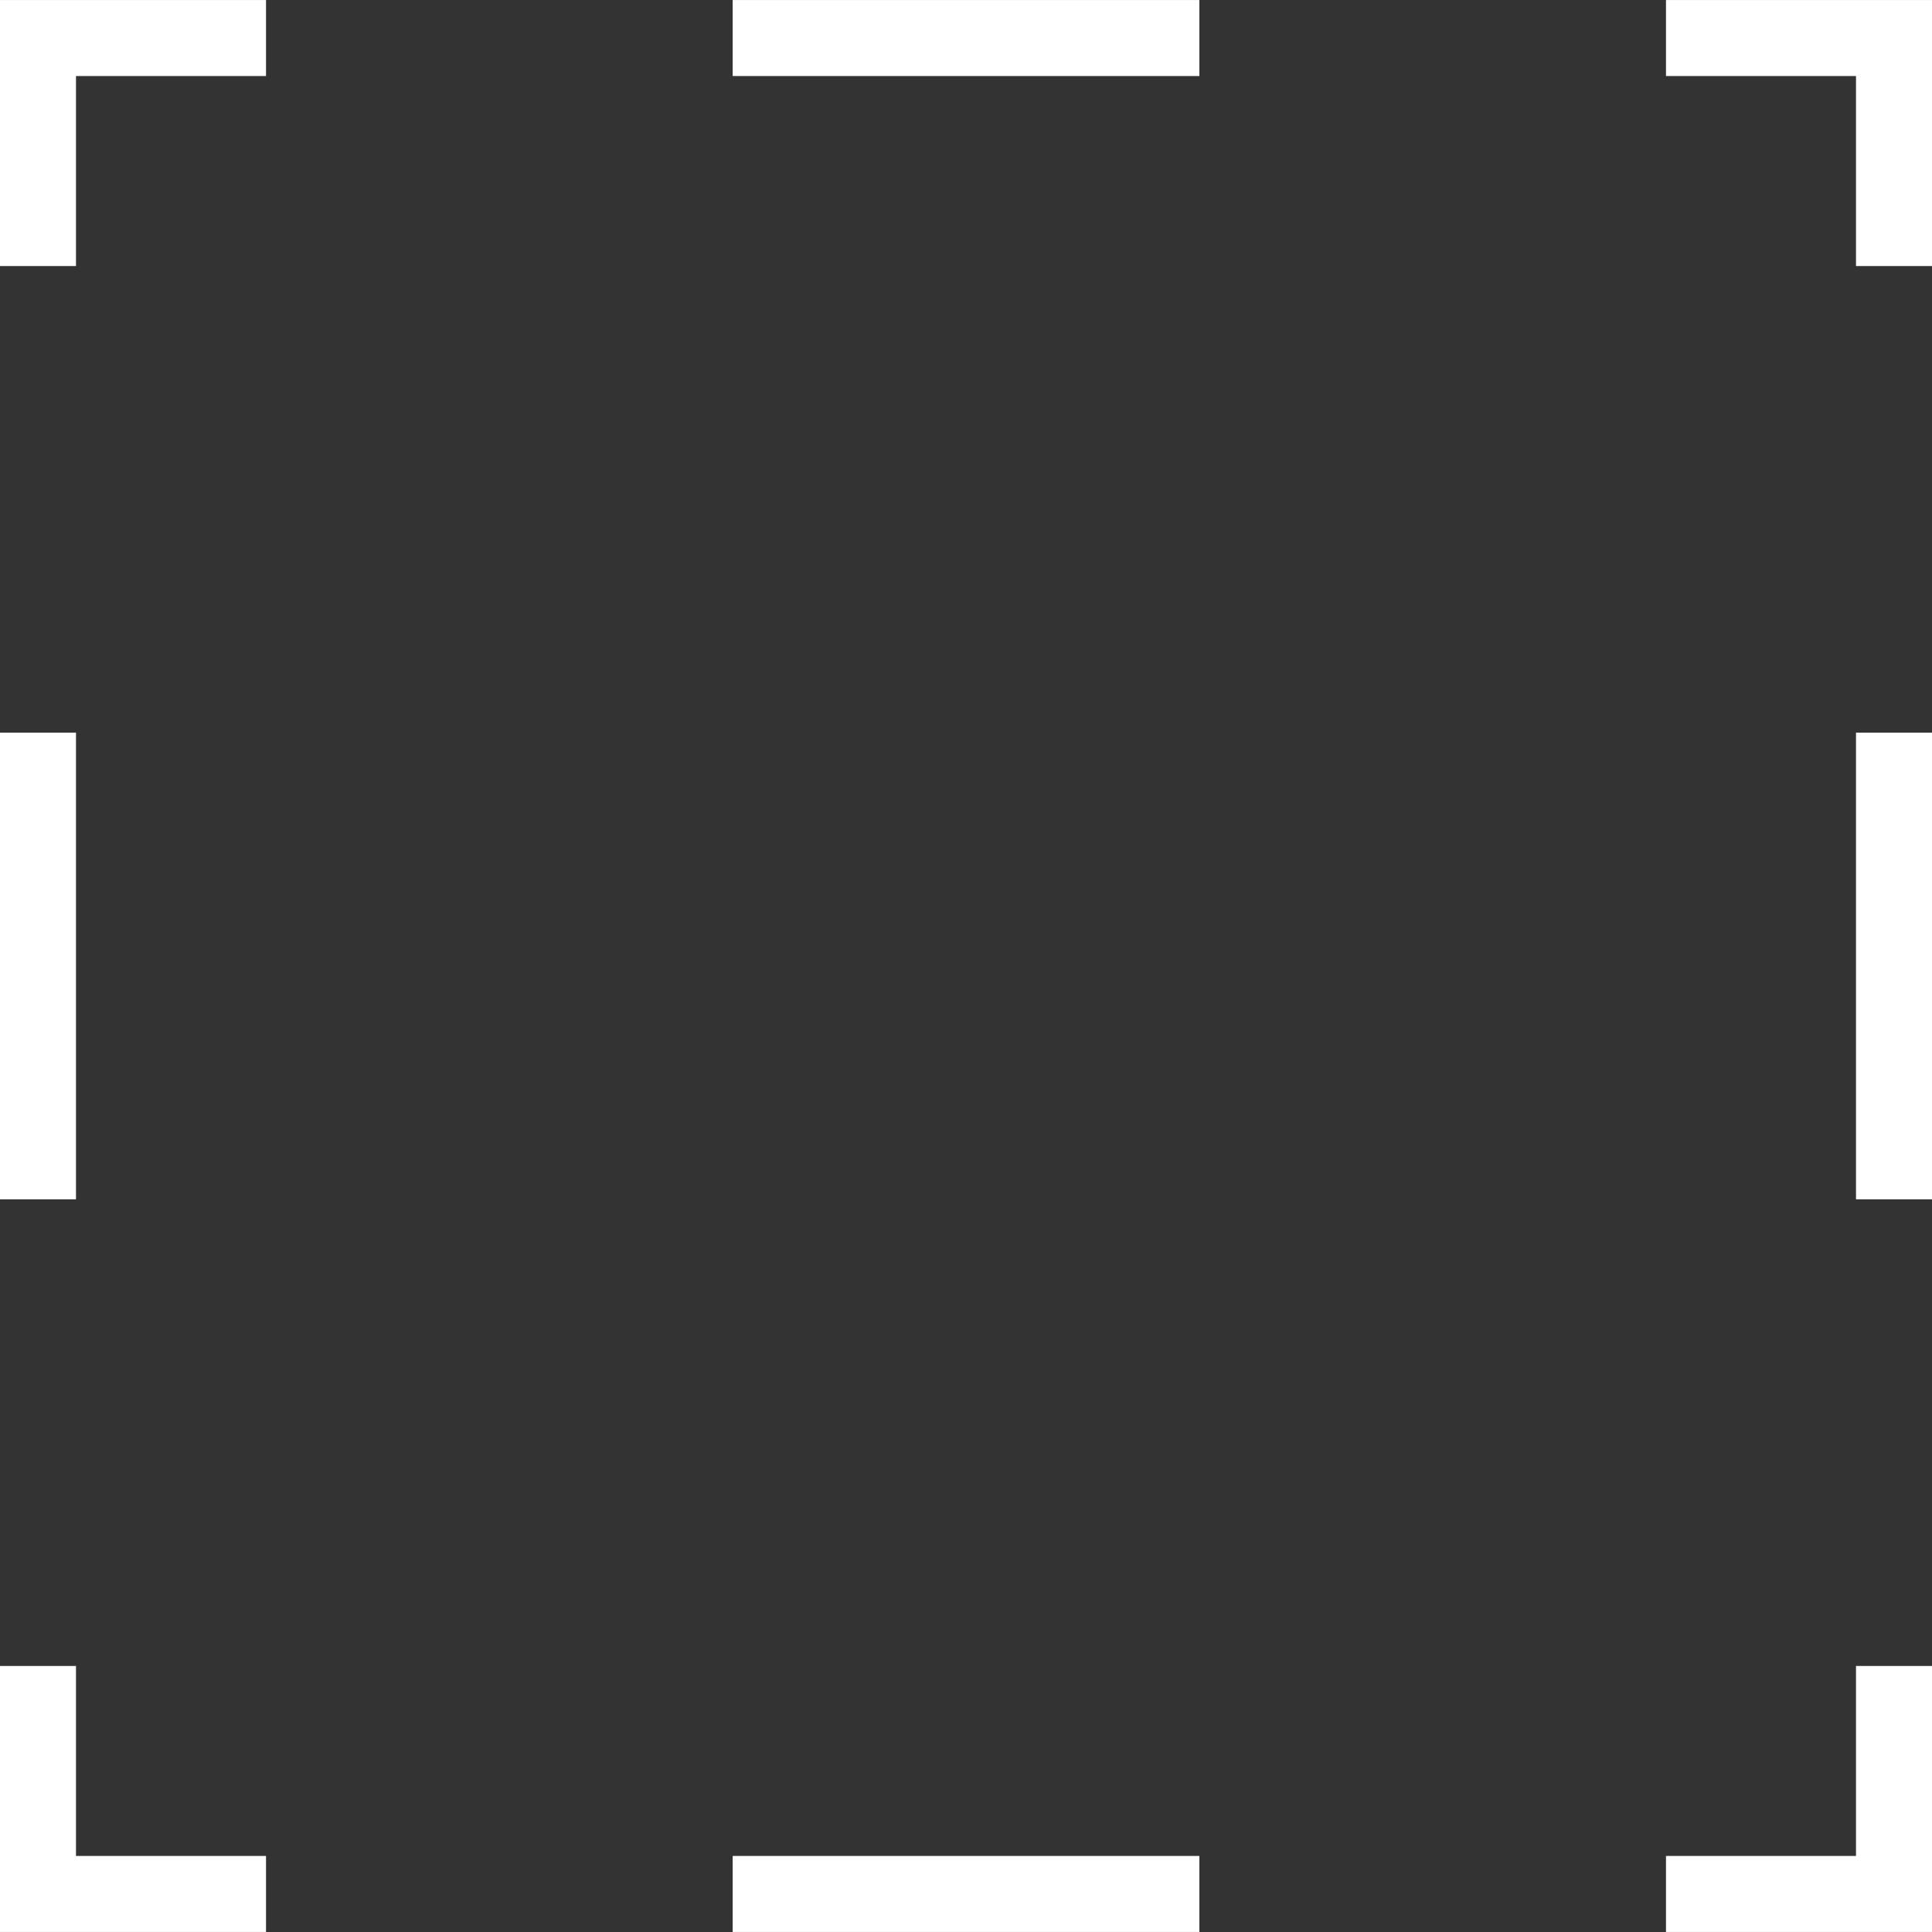 <?xml version="1.0" encoding="iso-8859-1"?>
<!-- Generator: Adobe Illustrator 16.0.0, SVG Export Plug-In . SVG Version: 6.00 Build 0)  -->
<!DOCTYPE svg PUBLIC "-//W3C//DTD SVG 1.1//EN" "http://www.w3.org/Graphics/SVG/1.1/DTD/svg11.dtd">
<svg version="1.1" id="Capa_1" xmlns="http://www.w3.org/2000/svg" xmlns:xlink="http://www.w3.org/1999/xlink" x="0px" y="0px"
	 width="297.679px" height="297.68px" viewBox="0 0 297.679 297.68" style="enable-background:new 0 0 297.679 297.68;"
	 xml:space="preserve">
<rect x="0" y="0" width="297.679" height="297.68" fill="#333333" stroke="none"/>
<g>
	<g>
		<g>
			<polygon style="fill:#ffffff;" points="297.679,297.674 256.693,297.674 256.693,285.963 285.969,285.963 285.969,256.688 
				297.679,256.688 			"/>
		</g>
		<g>
			<rect x="112.888" y="285.963" style="fill:#ffffff;" width="71.907" height="11.711"/>
		</g>
		<g>
			<polygon style="fill:#ffffff;" points="40.987,297.674 0,297.674 0,256.688 11.71,256.688 11.71,285.963 40.987,285.963 			"/>
		</g>
		<g>
			<rect y="112.888" style="fill:#ffffff;" width="11.71" height="71.901"/>
		</g>
		<g>
			<polygon style="fill:#ffffff;" points="11.71,40.992 0,40.992 0,0.005 40.987,0.005 40.987,11.716 11.71,11.716 			"/>
		</g>
		<g>
			<rect x="112.888" y="0.005" style="fill:#ffffff;" width="71.907" height="11.71"/>
		</g>
		<g>
			<polygon style="fill:#ffffff;" points="297.679,40.992 285.969,40.992 285.969,11.716 256.693,11.716 256.693,0.005 
				297.679,0.005 			"/>
		</g>
		<g>
			<rect x="285.969" y="112.888" style="fill:#ffffff;" width="11.71" height="71.901"/>
		</g>
	</g>
</g>
<g>
</g>
<g>
</g>
<g>
</g>
<g>
</g>
<g>
</g>
<g>
</g>
<g>
</g>
<g>
</g>
<g>
</g>
<g>
</g>
<g>
</g>
<g>
</g>
<g>
</g>
<g>
</g>
<g>
</g>
</svg>
